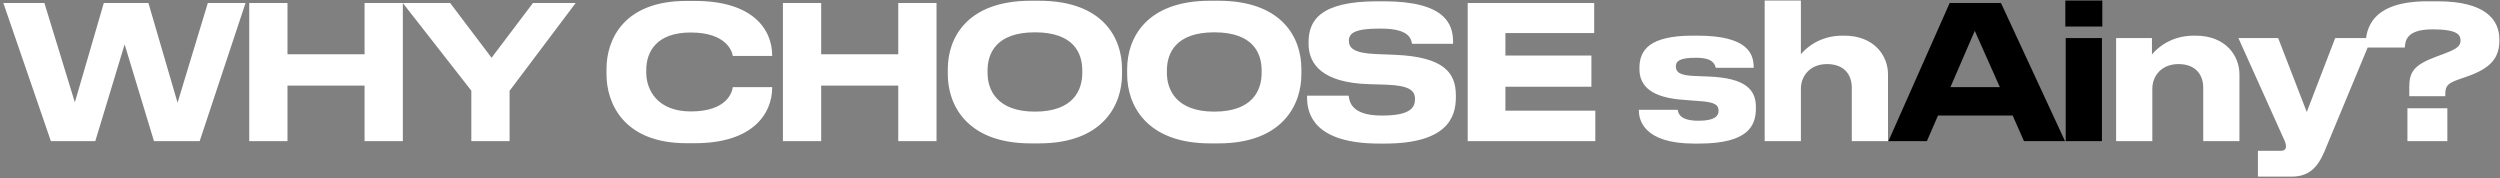 <?xml version="1.0" encoding="UTF-8"?> <svg xmlns="http://www.w3.org/2000/svg" width="673" height="48" viewBox="0 0 673 48" fill="none"><rect x="0" y="0" width="673" height="48" fill="#808080" stroke="none"/><path d="M25.65 38H13.7L0.9 0.8H11.95L20.15 27.55L27.95 0.8H39.95L47.8 27.65L55.95 0.8H66.1L53.75 38H41.45L33.55 11.95L25.65 38ZM67.092 38V0.8H77.392V14.6H98.142V0.8H108.442V38H98.142V23.05H77.392V38H67.092ZM126.879 38V24.4L108.429 0.8H121.179L132.329 15.55L143.479 0.8H154.979L137.179 24.45V38H126.879ZM187.07 38.55H184.77C167.77 38.55 163.27 27.65 163.27 20.05V18.55C163.27 10.8 167.77 0.25 184.77 0.25H187.07C202.67 0.25 207.87 7.9 207.87 14.95V15.05H197.27C197.12 14 195.72 8.75 185.92 8.75C176.82 8.75 173.97 13.85 173.97 18.85V19.55C173.97 24.15 176.92 30 185.97 30C195.87 30 197.12 24.65 197.27 23.45H207.87V23.6C207.87 30.4 202.87 38.55 187.07 38.55ZM210.762 38V0.8H221.062V14.6H241.812V0.8H252.112V38H241.812V23.05H221.062V38H210.762ZM277.499 0.2H279.699C297.099 0.2 302.049 10.4 302.049 18.55V20.05C302.049 28.05 297.099 38.6 279.699 38.6H277.499C260.099 38.6 255.149 28.05 255.149 20.05V18.55C255.149 10.45 260.099 0.2 277.499 0.2ZM291.349 19.65V18.95C291.349 14.35 289.099 8.7 278.599 8.7C268.199 8.7 265.849 14.35 265.849 18.95V19.65C265.849 24.15 268.349 30.05 278.599 30.05C289.049 30.05 291.349 24.15 291.349 19.65ZM325.782 0.2H327.982C345.382 0.2 350.332 10.4 350.332 18.55V20.05C350.332 28.05 345.382 38.6 327.982 38.6H325.782C308.382 38.6 303.432 28.05 303.432 20.05V18.55C303.432 10.45 308.382 0.2 325.782 0.2ZM339.632 19.65V18.95C339.632 14.35 337.382 8.7 326.882 8.7C316.482 8.7 314.132 14.35 314.132 18.95V19.65C314.132 24.15 316.632 30.05 326.882 30.05C337.332 30.05 339.632 24.15 339.632 19.65ZM372.766 38.65H371.316C353.866 38.65 351.866 30.75 351.866 26.3V25.75H363.066C363.216 27.4 363.916 31.1 371.816 31.1H372.166C379.916 31.1 380.916 28.8 380.916 26.65C380.916 24.4 379.466 23.05 373.316 22.8L368.366 22.65C356.166 22.25 352.266 17.4 352.266 11.8V11.35C352.266 5.55 355.366 0.35 370.766 0.35H372.466C388.916 0.35 391.166 6.35 391.166 11.25V11.8H380.116C379.866 10.15 378.966 7.7 371.766 7.7H371.266C364.666 7.7 363.116 8.95 363.116 11C363.116 12.9 364.466 14.3 370.316 14.55L375.466 14.75C388.716 15.3 391.916 19.6 391.916 25.65V26.25C391.916 31.7 389.416 38.65 372.766 38.65ZM395.106 0.8H429.156V8.9H405.256V14.95H428.406V23.35H405.256V29.8H429.456V38H395.106V0.8ZM457.337 38.65H456.037C442.387 38.65 441.187 32.15 441.187 29.8V29.55H451.637C451.787 30.5 452.237 32.5 457.187 32.5H457.287C461.637 32.5 462.637 31.2 462.637 29.85C462.637 28.45 461.987 27.45 457.337 27.2L453.537 26.9C444.587 26.35 441.337 23.2 441.337 18.6V18.3C441.337 13.55 443.937 9.6 455.687 9.6H457.037C470.487 9.6 472.087 14.5 472.087 18.1V18.25H461.887C461.587 17.25 461.137 15.55 456.587 15.55H456.437C452.237 15.55 451.137 16.45 451.137 17.85C451.137 19.4 452.137 20.3 456.137 20.45L459.937 20.6C469.937 21 472.687 24.15 472.687 28.8V29.15C472.687 33.8 470.687 38.65 457.337 38.65ZM475.052 38V0.15H484.802V14.6C486.002 13.15 489.652 9.6 495.952 9.6H496.452C504.602 9.6 508.252 15.05 508.252 20V38H498.502V23.55C498.502 20.35 496.652 17.25 491.852 17.25C487.202 17.25 484.802 20.5 484.802 23.9V38H475.052ZM569.658 38V10.25H579.308V14.65C580.558 13.15 584.208 9.6 590.558 9.6H591.058C599.208 9.6 602.858 15.05 602.858 20V38H593.108V23.55C593.108 20.35 591.258 17.25 586.458 17.25C581.808 17.25 579.408 20.5 579.408 23.9V38H569.658ZM607.832 47.55V40.6H613.932C614.882 40.6 615.382 40.2 615.382 39.45V39.4C615.382 38.8 615.232 38.25 614.482 36.7L602.582 10.25H613.282L620.982 30.15L628.632 10.25H638.432L625.732 40.8C623.782 45.35 621.382 47.55 616.782 47.55H607.832ZM658.278 25.9H648.578V23.4C648.578 19.3 649.878 17.45 655.978 15.2L658.378 14.3C661.628 13.05 662.378 12.25 662.378 10.9C662.378 9.35 661.478 7.9 654.828 7.9C647.428 7.9 647.528 11.35 647.378 12.8H636.828V12.2C636.828 7.8 638.378 0.35 653.428 0.35H656.228C669.178 0.35 672.828 5.4 672.828 10.6V10.95C672.828 15.45 670.628 18.35 664.128 20.6L661.678 21.45C659.128 22.4 658.278 23 658.278 25.25V25.9ZM658.828 29.15V38H648.078V29.15H658.828Z" fill="white"></path><path d="M538.359 23.45L531.609 8.3L525.059 23.45H538.359ZM544.859 38L541.809 31.1H521.709L518.709 38H508.359L524.859 0.8H538.659L555.909 38H544.859ZM565.941 0.15V7.15H555.991V0.15H565.941ZM565.841 10.25V38H556.091V10.25H565.841Z" fill="black"></path></svg> 